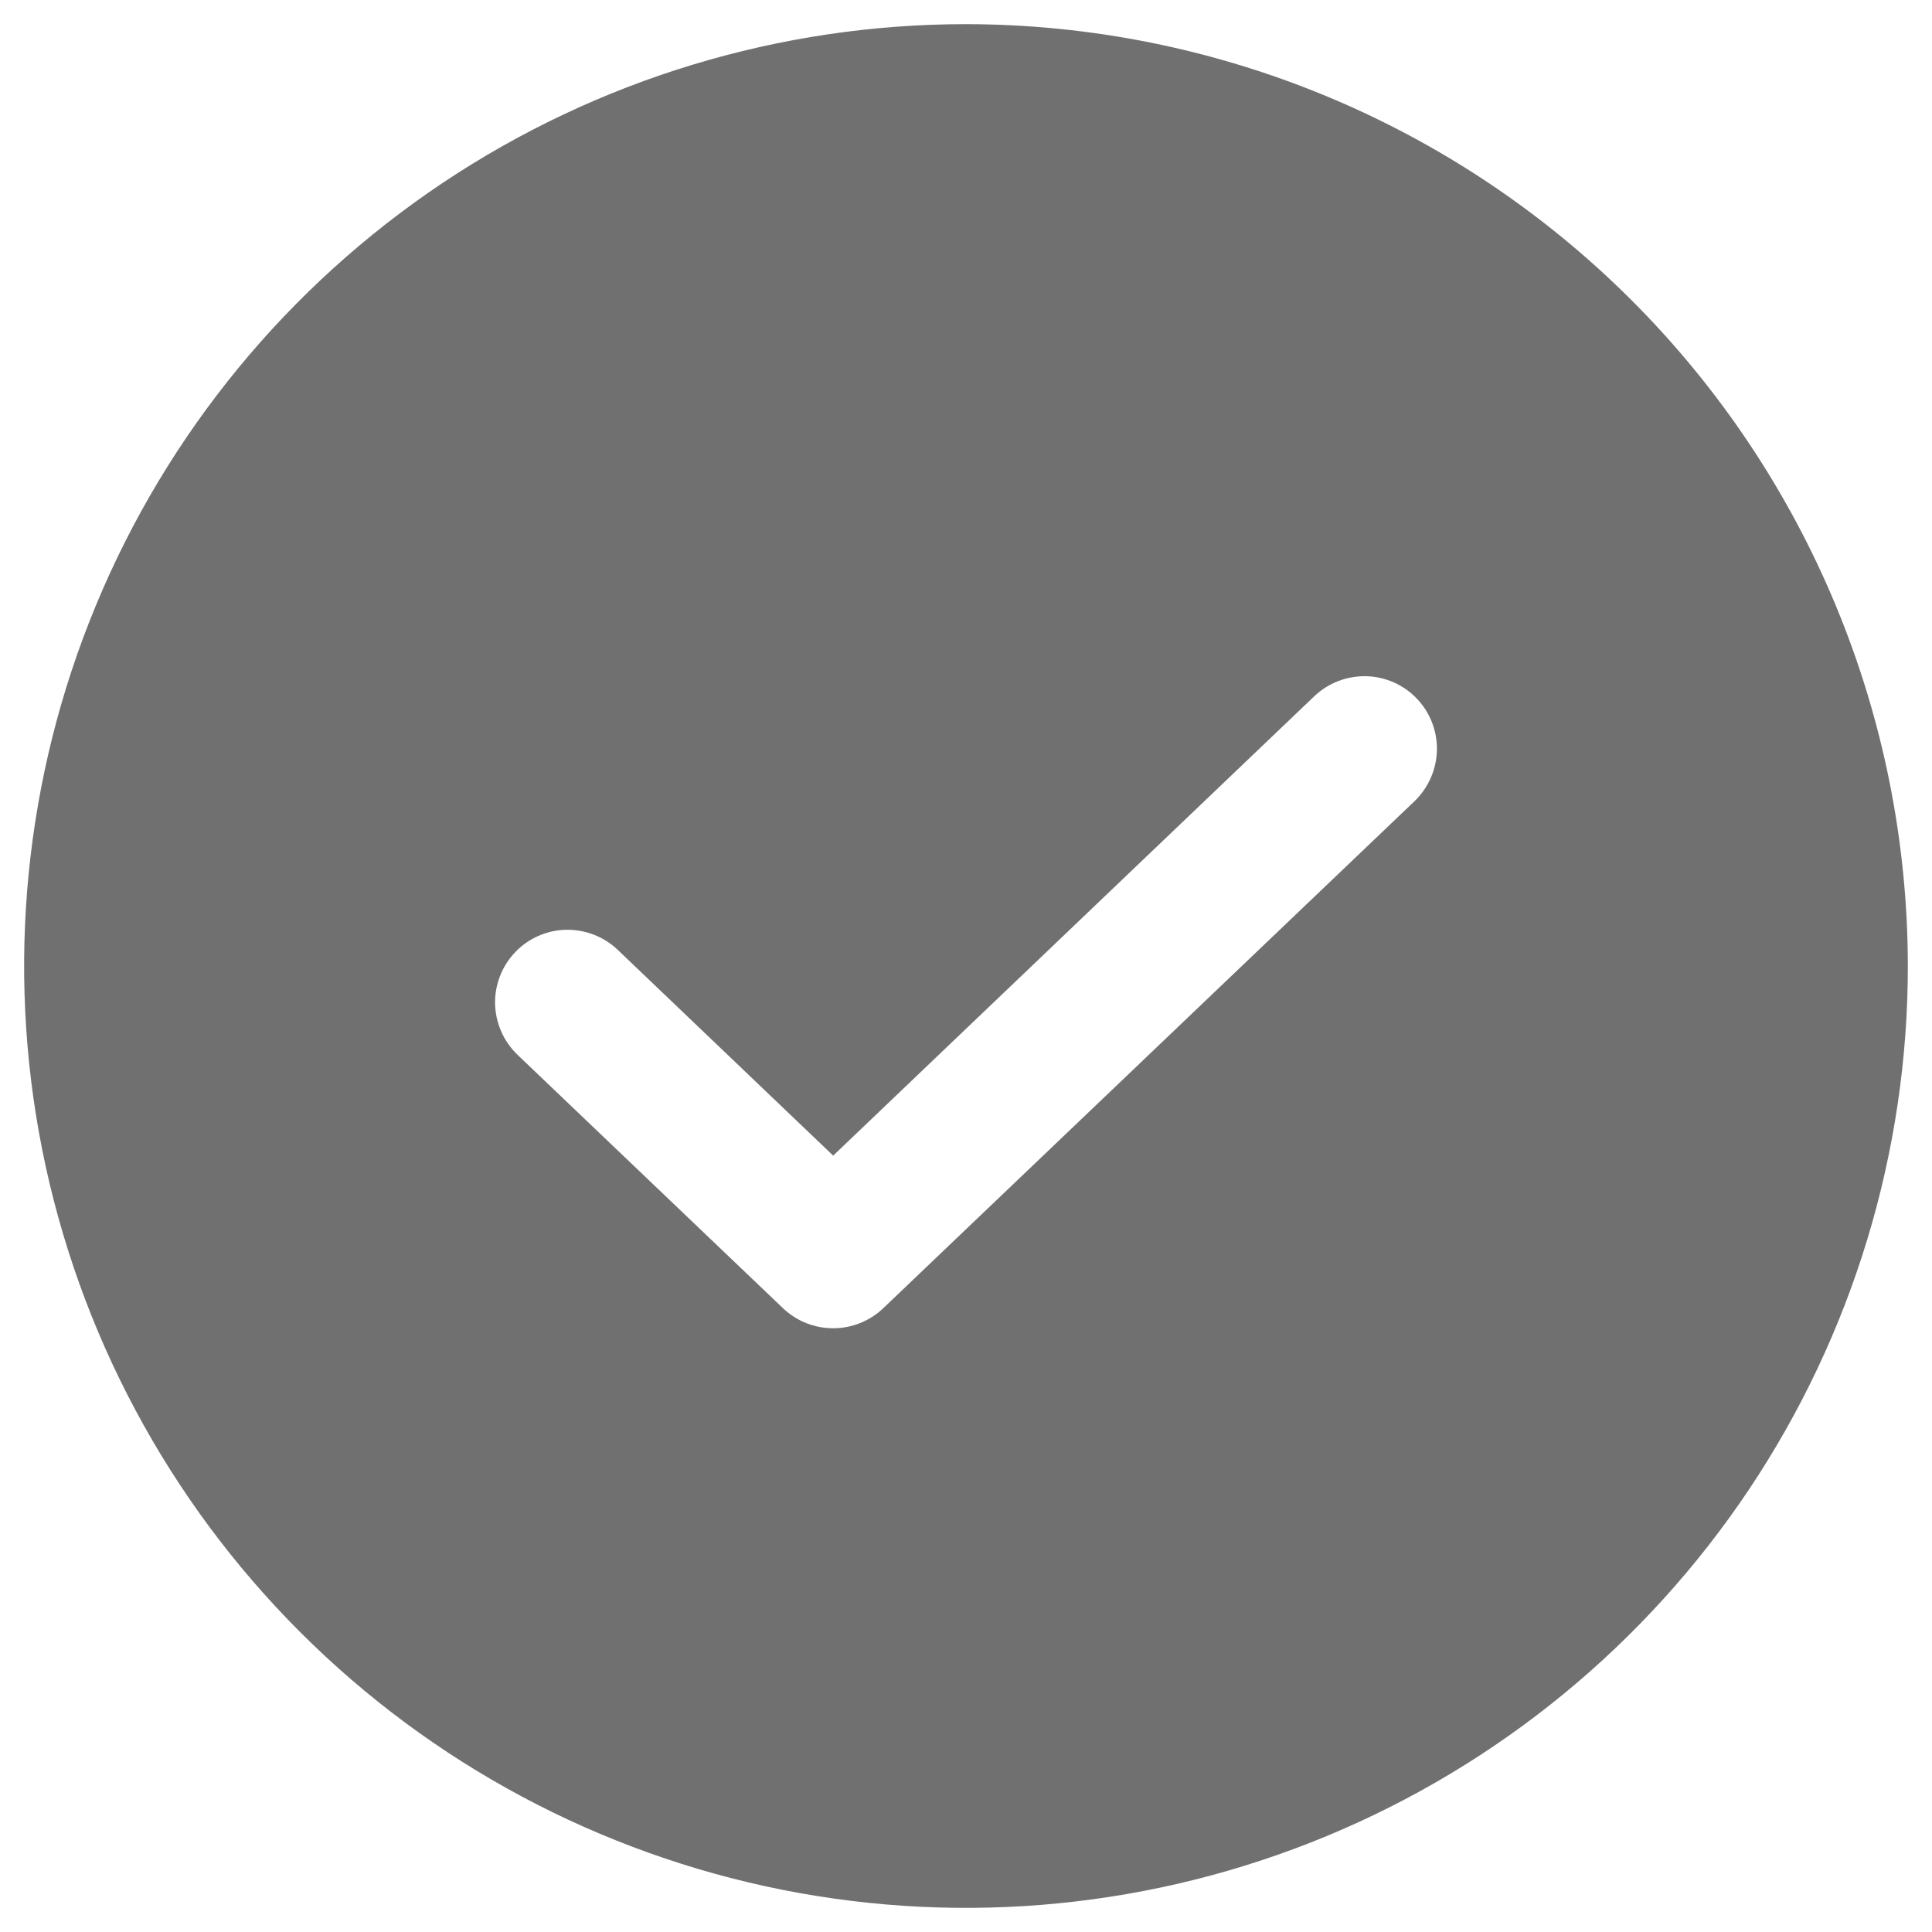 <svg width="20" height="20" viewBox="0 0 20 20" fill="none" xmlns="http://www.w3.org/2000/svg">
<path d="M10 0.25C8.072 0.25 6.187 0.822 4.583 1.893C2.98 2.965 1.73 4.487 0.992 6.269C0.254 8.05 0.061 10.011 0.437 11.902C0.814 13.793 1.742 15.531 3.106 16.894C4.469 18.258 6.207 19.186 8.098 19.563C9.989 19.939 11.95 19.746 13.731 19.008C15.513 18.27 17.035 17.02 18.107 15.417C19.178 13.813 19.75 11.928 19.75 10C19.747 7.415 18.719 4.937 16.891 3.109C15.063 1.281 12.585 0.253 10 0.25ZM14.644 8.293L9.143 13.543C9.003 13.676 8.818 13.75 8.625 13.75C8.431 13.75 8.246 13.676 8.106 13.543L5.356 10.918C5.213 10.78 5.13 10.591 5.125 10.392C5.121 10.193 5.196 10.001 5.333 9.857C5.47 9.713 5.659 9.63 5.858 9.625C6.057 9.621 6.25 9.695 6.394 9.832L8.625 11.963L13.606 7.207C13.75 7.07 13.943 6.996 14.142 7C14.341 7.005 14.53 7.088 14.667 7.232C14.805 7.376 14.879 7.568 14.875 7.767C14.87 7.966 14.787 8.155 14.644 8.293Z" fill="#707070"/>
</svg>
